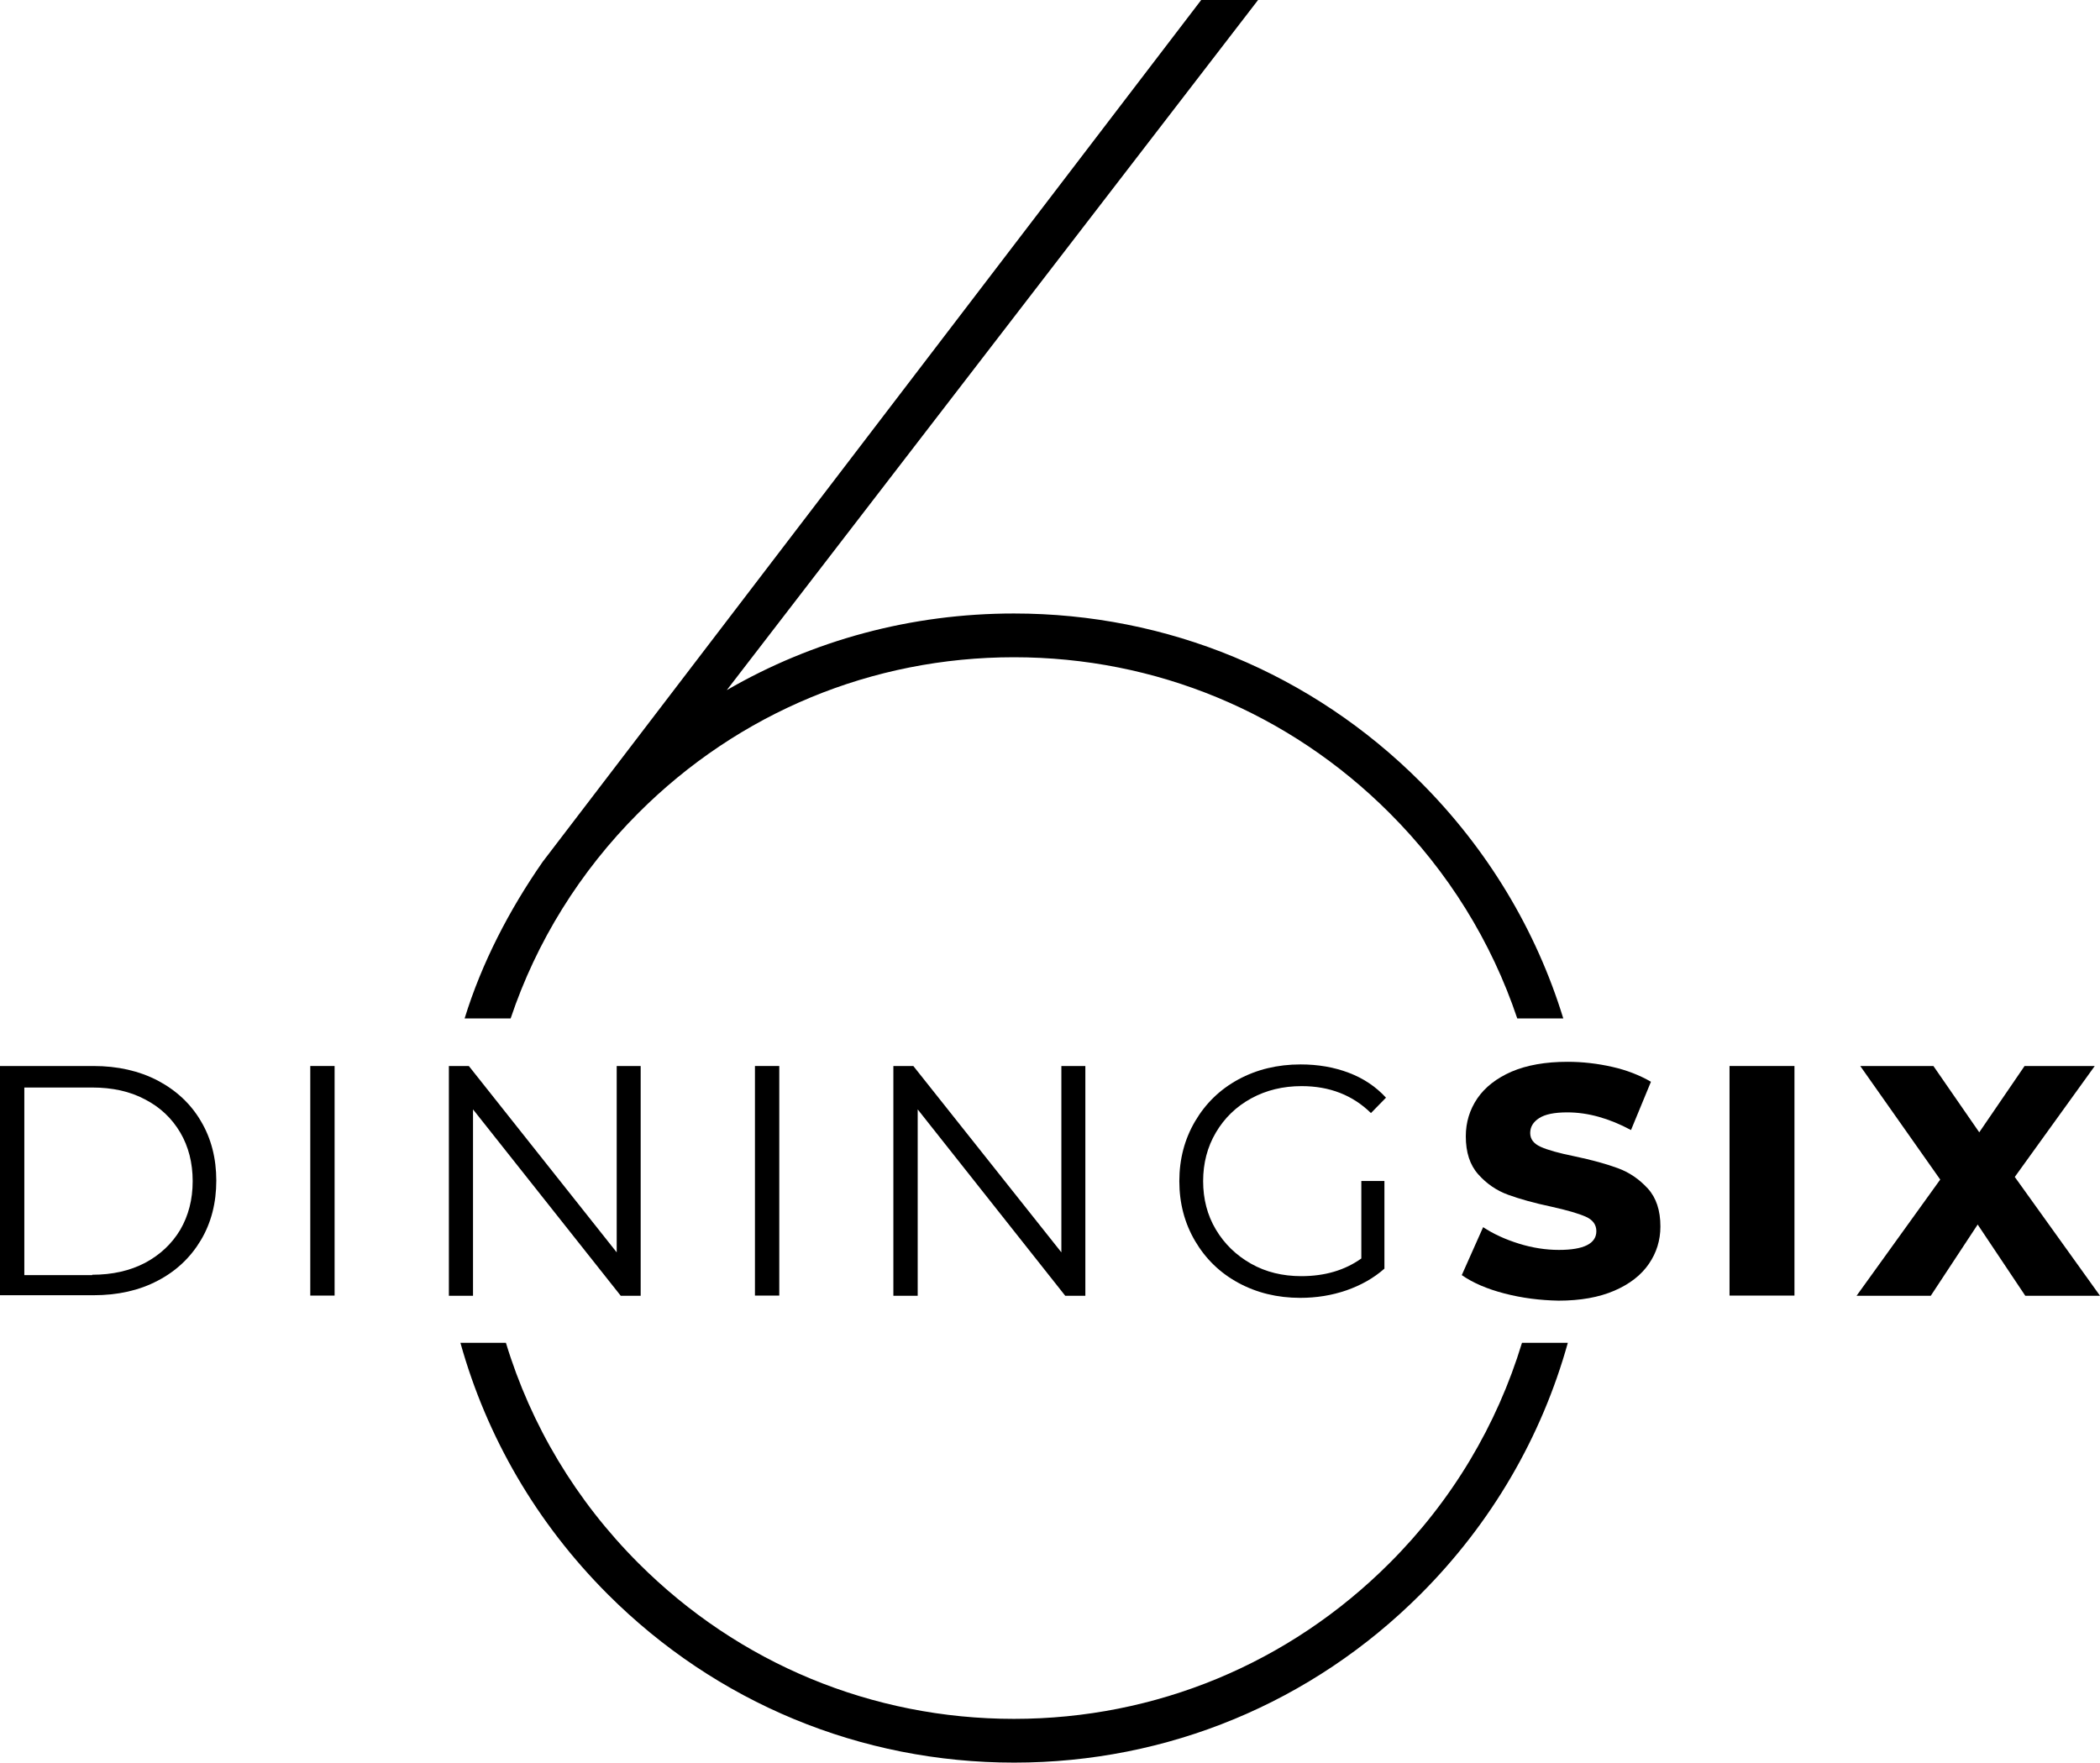<svg xmlns="http://www.w3.org/2000/svg" xmlns:xlink="http://www.w3.org/1999/xlink" id="Lag_1" x="0px" y="0px" viewBox="0 0 1200 1007.3" style="enable-background:new 0 0 1200 1007.3;" xml:space="preserve"><g id="DiningSix_x5F_logo_x5F_bl&#xE5;_00000063619527846674264540000006269824834799155349_">	<g>		<g>			<path d="M0,609.2h53.4c13.9,0,26.1,2.8,36.7,8.3c10.6,5.6,18.9,13.3,24.7,23.2c5.9,9.9,8.8,21.3,8.8,34c0,12.7-2.9,24.1-8.8,34    c-5.9,9.9-14.1,17.7-24.7,23.2c-10.6,5.6-22.9,8.3-36.7,8.3H0V609.2z M52.7,728.5c11.5,0,21.6-2.3,30.2-6.8    c8.6-4.6,15.3-10.9,20.1-18.9c4.7-8.1,7.1-17.3,7.1-27.8c0-10.5-2.4-19.8-7.1-27.8c-4.8-8.1-11.4-14.4-20.1-18.9    c-8.6-4.6-18.7-6.8-30.2-6.8H13.9v107.2H52.7z"></path>			<rect x="177.3" y="609.2" width="13.9" height="131.2"></rect>			<polygon points="366.1,609.2 366.1,740.5 354.7,740.5 270.3,634 270.3,740.5 256.5,740.5 256.5,609.2 267.9,609.2 352.4,715.7     352.4,609.2    "></polygon>			<rect x="431.4" y="609.2" width="13.9" height="131.2"></rect>			<polygon points="620.2,609.2 620.2,740.5 608.7,740.5 524.4,634 524.4,740.5 510.5,740.5 510.5,609.2 521.9,609.2 606.5,715.7     606.5,609.2    "></polygon>			<path d="M777.8,674.9h13.3v50.1c-6.1,5.4-13.4,9.5-21.7,12.4c-8.4,2.9-17.2,4.3-26.4,4.3c-13.1,0-24.9-2.9-35.4-8.6    c-10.5-5.7-18.7-13.7-24.7-23.9c-6-10.2-9-21.6-9-34.2c0-12.6,3-24,9-34.2c6-10.2,14.2-18.2,24.7-23.9    c10.5-5.7,22.4-8.6,35.6-8.6c10,0,19.2,1.6,27.6,4.8c8.4,3.2,15.4,7.9,21.2,14.2l-8.6,8.8c-10.4-10.2-23.6-15.4-39.6-15.4    c-10.6,0-20.2,2.3-28.8,7c-8.6,4.7-15.3,11.2-20.2,19.5c-4.9,8.3-7.3,17.6-7.3,27.8c0,10.2,2.4,19.5,7.3,27.7    c4.9,8.2,11.6,14.7,20.1,19.5c8.5,4.8,18.1,7.1,28.7,7.1c13.5,0,24.9-3.4,34.3-10.1V674.9z"></path>			<path d="M859.7,739.2c-10-2.6-18.1-6.1-24.4-10.5l12.2-27.4c5.9,3.9,12.7,7,20.4,9.4c7.7,2.4,15.4,3.6,22.9,3.6    c14.2,0,21.4-3.6,21.4-10.7c0-3.7-2-6.5-6.1-8.3c-4.1-1.8-10.6-3.7-19.6-5.7c-9.9-2.1-18.1-4.4-24.7-6.8    c-6.6-2.4-12.3-6.3-17.1-11.7c-4.8-5.4-7.1-12.6-7.1-21.7c0-8,2.2-15.2,6.6-21.7c4.4-6.4,10.9-11.5,19.6-15.3    c8.7-3.7,19.3-5.6,32-5.6c8.6,0,17.1,1,25.5,2.9c8.4,1.9,15.7,4.8,22.1,8.5l-11.4,27.6c-12.5-6.7-24.6-10.1-36.4-10.1    c-7.4,0-12.7,1.1-16.1,3.3c-3.4,2.2-5.1,5-5.1,8.5c0,3.5,2,6.1,6,7.9c4,1.8,10.4,3.6,19.3,5.4c10,2.1,18.3,4.4,24.8,6.8    c6.6,2.4,12.2,6.3,17.1,11.6c4.8,5.3,7.2,12.5,7.2,21.7c0,7.9-2.2,15-6.6,21.4c-4.4,6.4-10.9,11.5-19.7,15.3    c-8.8,3.8-19.4,5.7-31.9,5.7C880,743.1,869.7,741.8,859.7,739.2"></path>			<rect x="988.3" y="609.2" width="37.1" height="131.2"></rect>			<polygon points="1157.3,740.5 1130.1,699.8 1103.3,740.5 1060.9,740.5 1108.7,674.1 1063,609.2 1104.8,609.2 1131,647.1     1156.9,609.2 1197,609.2 1151.3,672.6 1200,740.5    "></polygon>			<path d="M291.8,582c14.7-43.8,39.5-83.9,73.1-117.5c57.3-57.3,133.5-88.9,214.5-88.9s157.2,31.6,214.5,88.9    C827.5,498,852.3,538.2,867,582h26.3c-15.5-50.5-43.3-96.8-81.7-135.2c-62-62-144.5-96.2-232.2-96.2    c-58.6,0-114.8,15.2-164.1,43.8L718.9,0h-32.5L310.1,492.5C291,520,275.3,550.2,265.5,582H291.8z"></path>			<path d="M869.7,767.4c-14.3,47.1-40,90.3-75.8,126c-57.3,57.3-133.5,88.9-214.5,88.9c-81,0-157.2-31.6-214.5-88.9    c-35.8-35.8-61.5-78.9-75.8-126h-26c15,53.8,43.6,103.1,84.2,143.7c62,62,144.5,96.2,232.2,96.2c87.7,0,170.2-34.2,232.2-96.2    c40.6-40.6,69.2-89.9,84.2-143.7H869.7z"></path>		</g>	</g></g></svg>